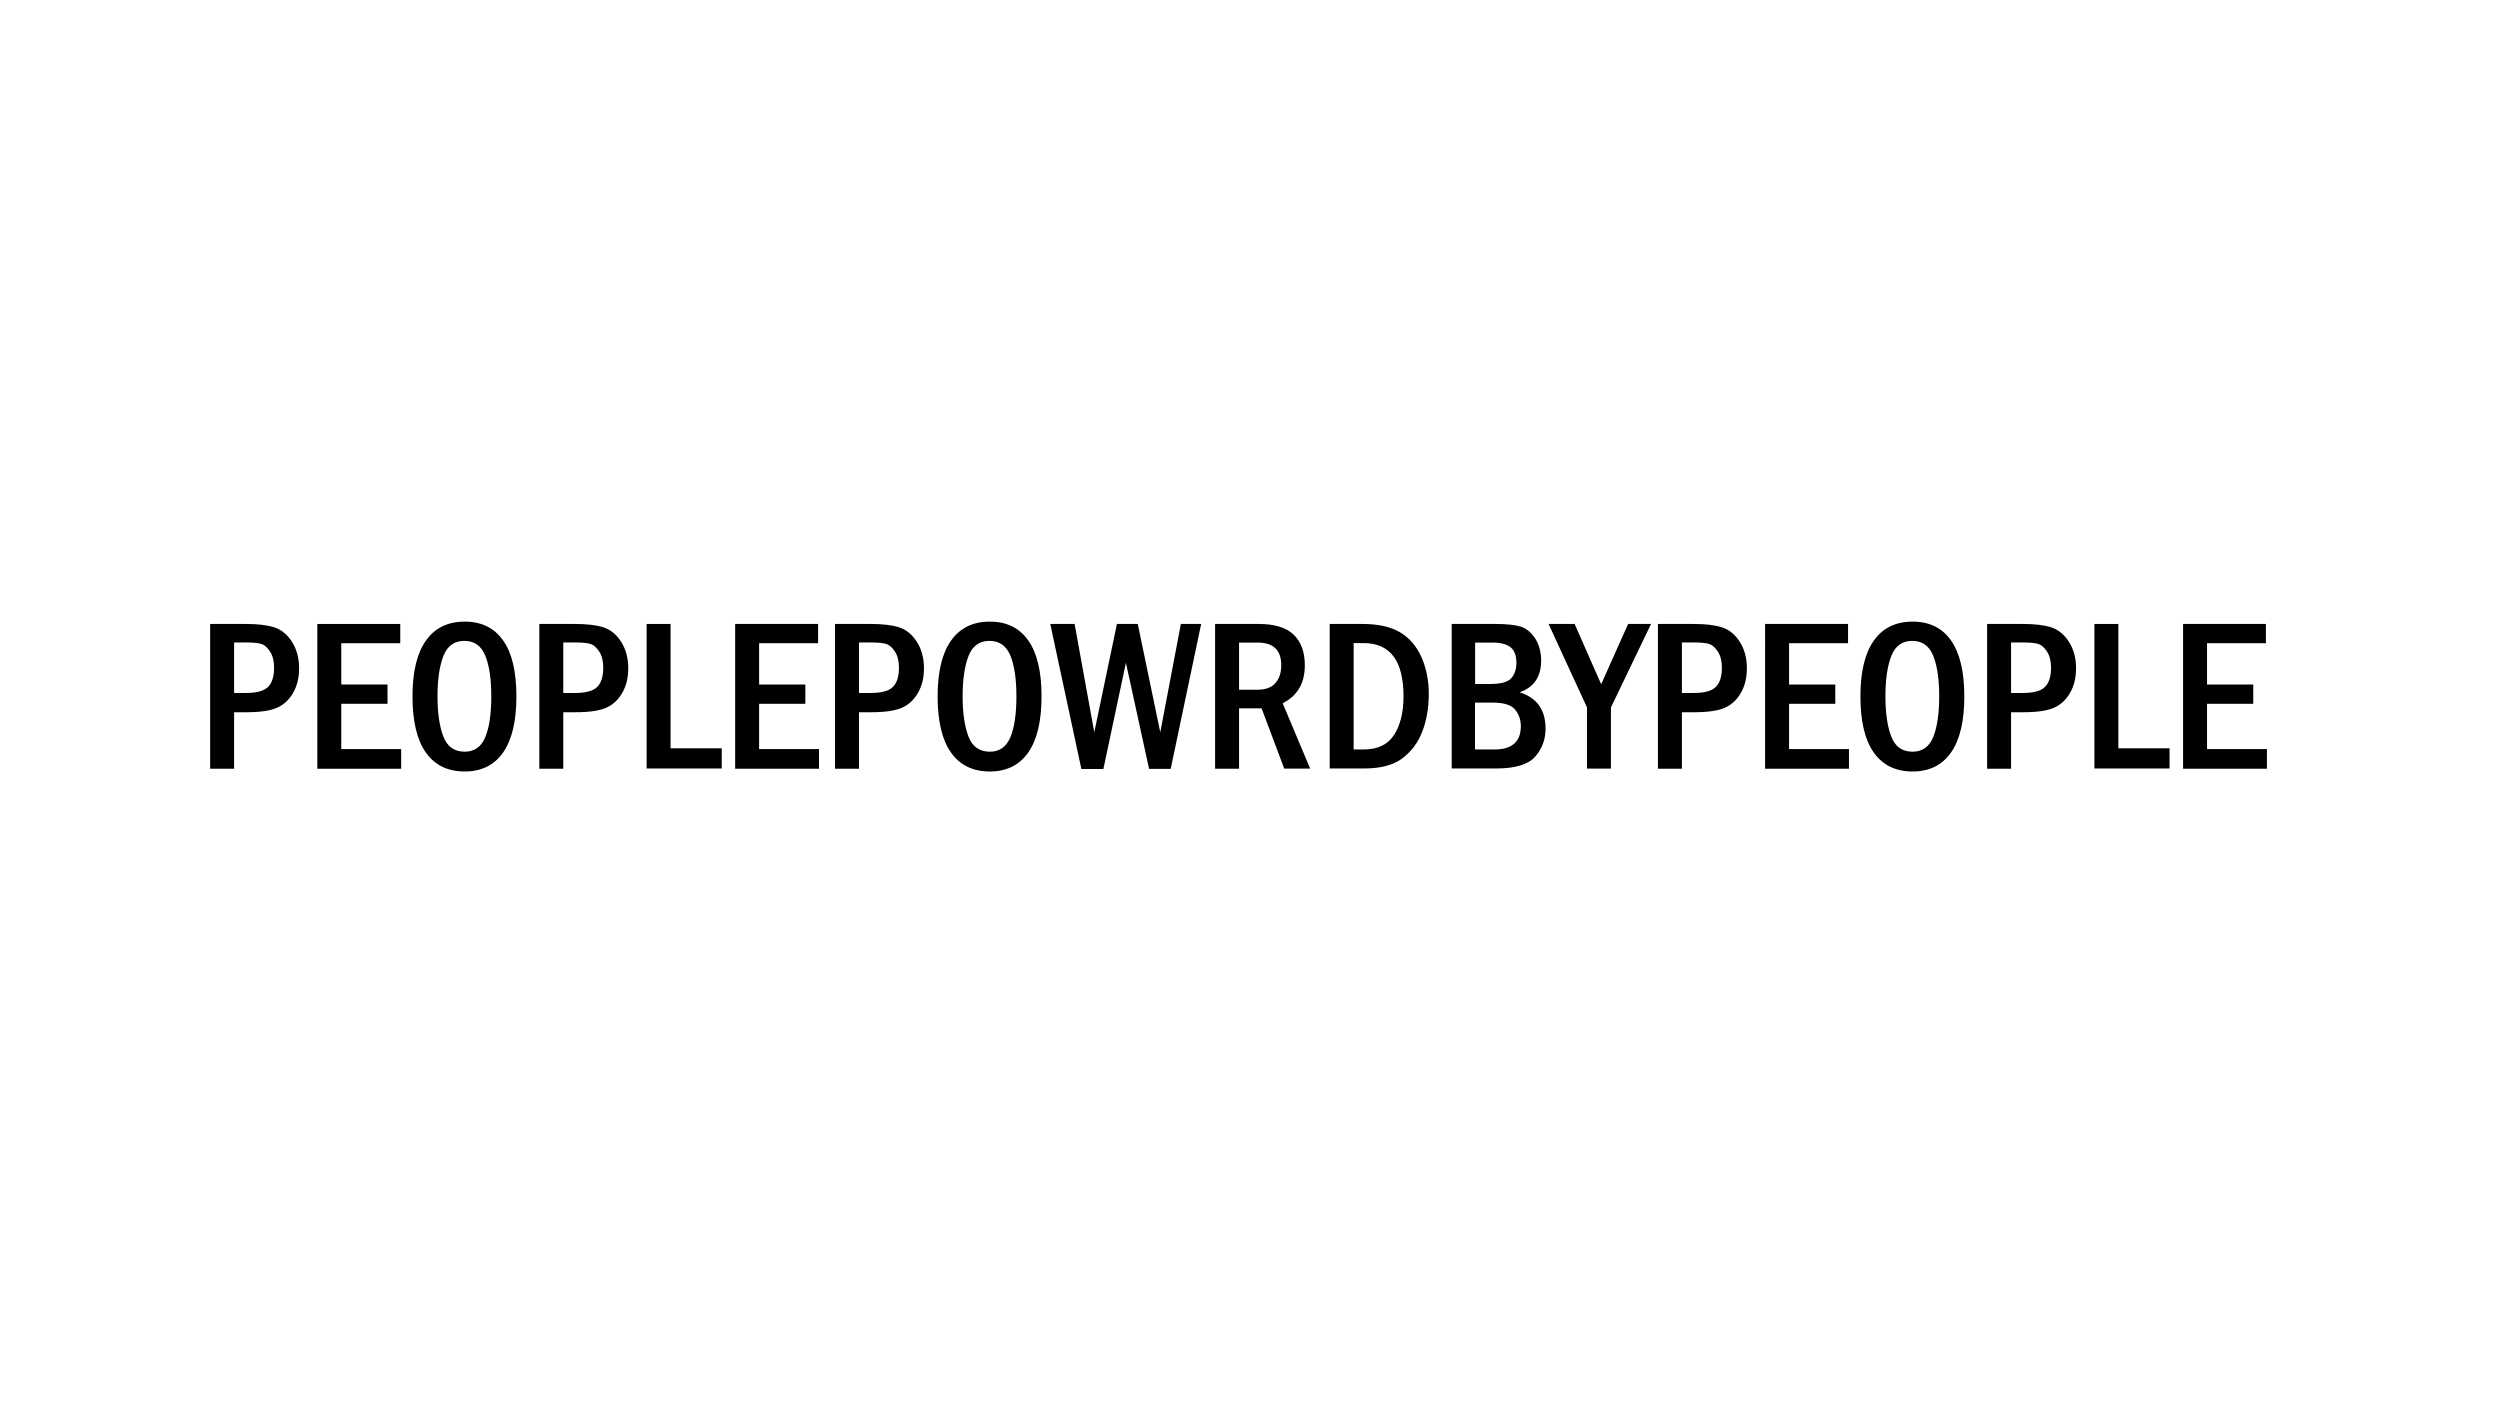 <svg xml:space="preserve" style="enable-background:new 0 0 1920 1080;" viewBox="0 0 1920 1080" y="0px" x="0px" xmlns:xlink="http://www.w3.org/1999/xlink" xmlns="http://www.w3.org/2000/svg" id="Layer_1" version="1.1">
<g>
	<path d="M161.4,479.2h27.5c8.8,0,15.9,0.8,21.4,2.5c5.5,1.7,10.1,5.3,13.8,11c3.7,5.7,5.6,12.5,5.6,20.5c0,7.3-1.5,13.6-4.6,18.9
		c-3,5.3-7.1,9.1-12.2,11.4c-5.1,2.3-13,3.5-23.6,3.5h-9.5v43.4h-18.4V479.2z M179.8,493.5v38.7h9.1c8.1,0,13.8-1.5,16.9-4.6
		c3.1-3,4.7-8,4.7-14.8c0-5.1-1-9.2-3.1-12.4c-2.1-3.2-4.3-5.1-6.8-5.9c-2.5-0.7-6.4-1.1-11.7-1.1H179.8z"></path>
	<path d="M243.8,479.2h63.6V494h-45.3v31.7h35.5v14.8h-35.5v34.8h46v15.1h-64.4V479.2z"></path>
	<path d="M396.6,534.8c0,19-3.4,33.3-10.2,43.1c-6.8,9.7-16.6,14.6-29.5,14.6c-13,0-22.9-4.8-29.8-14.5
		c-6.9-9.7-10.3-24.1-10.3-43.1c0-18.9,3.4-33.2,10.3-42.9c6.8-9.7,16.8-14.6,29.8-14.6c12.9,0,22.7,4.8,29.5,14.5
		C393.2,501.4,396.6,515.8,396.6,534.8z M377.3,534.8c0-13.2-1.5-23.6-4.6-31.2c-3.1-7.6-8.4-11.4-16.1-11.4c-7.6,0-13,3.8-16,11.4
		c-3,7.6-4.6,18-4.6,31.1c0,12.9,1.5,23.2,4.5,31c3,7.7,8.4,11.6,16.4,11.6c7.4,0,12.7-3.7,15.8-11.2
		C375.8,558.7,377.3,548.2,377.3,534.8z"></path>
	<path d="M414.2,479.2h27.5c8.8,0,15.9,0.8,21.4,2.5c5.5,1.7,10.1,5.3,13.8,11c3.7,5.7,5.6,12.5,5.6,20.5c0,7.3-1.5,13.6-4.6,18.9
		c-3,5.3-7.1,9.1-12.2,11.4s-13,3.5-23.6,3.5h-9.5v43.4h-18.4V479.2z M432.6,493.5v38.7h9.1c8.1,0,13.8-1.5,16.9-4.6
		c3.1-3,4.7-8,4.7-14.8c0-5.1-1-9.2-3.1-12.4c-2.1-3.2-4.3-5.1-6.8-5.9c-2.5-0.7-6.4-1.1-11.7-1.1H432.6z"></path>
	<path d="M496.6,479.2h18.4v95.5h39.3v15.5h-57.7V479.2z"></path>
	<path d="M564.7,479.2h63.6V494h-45.3v31.7h35.5v14.8h-35.5v34.8h46v15.1h-64.4V479.2z"></path>
	<path d="M641.3,479.2h27.5c8.8,0,15.9,0.8,21.4,2.5c5.5,1.7,10.1,5.3,13.8,11c3.7,5.7,5.6,12.5,5.6,20.5c0,7.3-1.5,13.6-4.6,18.9
		c-3,5.3-7.1,9.1-12.2,11.4c-5.1,2.3-13,3.5-23.6,3.5h-9.5v43.4h-18.4V479.2z M659.7,493.5v38.7h9.1c8.1,0,13.8-1.5,16.9-4.6
		c3.1-3,4.7-8,4.7-14.8c0-5.1-1-9.2-3.1-12.4c-2.1-3.2-4.3-5.1-6.8-5.9c-2.5-0.7-6.4-1.1-11.7-1.1H659.7z"></path>
	<path d="M799.9,534.8c0,19-3.4,33.3-10.2,43.1c-6.8,9.7-16.6,14.6-29.5,14.6c-13,0-22.9-4.8-29.8-14.5
		c-6.9-9.7-10.3-24.1-10.3-43.1c0-18.9,3.4-33.2,10.3-42.9c6.8-9.7,16.8-14.6,29.8-14.6c12.9,0,22.7,4.8,29.5,14.5
		C796.5,501.4,799.9,515.8,799.9,534.8z M780.6,534.8c0-13.2-1.5-23.6-4.6-31.2c-3.1-7.6-8.4-11.4-16.1-11.4c-7.6,0-13,3.8-16,11.4
		c-3,7.6-4.6,18-4.6,31.1c0,12.9,1.5,23.2,4.5,31c3,7.7,8.4,11.6,16.4,11.6c7.4,0,12.7-3.7,15.8-11.2
		C779.1,558.7,780.6,548.2,780.6,534.8z"></path>
	<path d="M806.6,479.2h18.7l15.1,83.2l17.4-83.2h16l17.3,83.2l15.8-83.2h15.6l-23.4,111.3h-16.6L864.7,509l-17.3,81.6h-16.9
		L806.6,479.2z"></path>
	<path d="M933.2,479.2h33.5c12.1,0,21,2.7,26.8,8.2c5.7,5.5,8.6,13.3,8.6,23.6c0,13.7-5.7,23.4-17,29.1l21.1,50.2h-19.9L968.9,544
		h-17.3v46.4h-18.4V479.2z M951.6,493.5v36.2h14.1c6.3,0,10.9-1.7,13.9-5.2c3-3.5,4.4-8,4.4-13.6c0-11.6-6-17.4-18.2-17.4H951.6z"></path>
	<path d="M1021.2,479.2h25c12.1,0,21.8,2.1,29,6.4c7.3,4.3,12.7,10.7,16.5,19.1c3.7,8.5,5.6,17.9,5.6,28.2c0,10.9-1.7,20.5-5,29
		s-8.4,15.3-15.3,20.5s-16.7,7.8-29.4,7.8h-26.4V479.2z M1039.6,494v81.6h7.7c10.7,0,18.5-3.7,23.3-11.1c4.8-7.4,7.3-17.3,7.3-29.7
		c0-27.2-10.2-40.9-30.6-40.9H1039.6z"></path>
	<path d="M1114.9,479.2h33.6c8.5,0,14.9,0.7,19.3,2c4.4,1.4,8.1,4.4,11.2,9.1c3,4.7,4.6,10.4,4.6,17.1c0,12.3-5.5,20.4-16.5,24.3
		c13.3,4.2,19.9,13.5,19.9,27.9c0,8.2-2.6,15.3-7.9,21.4c-5.2,6.1-15.3,9.2-30.1,9.2h-34.1V479.2z M1132.9,525.3h11.6
		c8.2,0,13.6-1.5,16.2-4.5c2.6-3,3.9-6.9,3.9-11.7c0-5.6-1.5-9.6-4.5-12c-3-2.4-7.6-3.6-13.8-3.6h-13.4V525.3z M1132.9,575.6h14.8
		c13.6,0,20.3-6,20.3-18c0-4.7-1.4-8.8-4.3-12.5c-2.9-3.7-8.7-5.5-17.6-5.5h-13.3V575.6z"></path>
	<path d="M1189.3,479.2h20l20.4,46.3l20.7-46.3h17.6l-30.8,64.1v47h-18.4v-47L1189.3,479.2z"></path>
	<path d="M1273.3,479.2h27.5c8.8,0,15.9,0.8,21.4,2.5c5.5,1.7,10.1,5.3,13.8,11c3.7,5.7,5.6,12.5,5.6,20.5c0,7.3-1.5,13.6-4.6,18.9
		c-3,5.3-7.1,9.1-12.2,11.4c-5.1,2.3-13,3.5-23.6,3.5h-9.5v43.4h-18.4V479.2z M1291.7,493.5v38.7h9.1c8.1,0,13.8-1.5,16.9-4.6
		c3.1-3,4.7-8,4.7-14.8c0-5.1-1-9.2-3.1-12.4c-2.1-3.2-4.3-5.1-6.8-5.9c-2.5-0.7-6.4-1.1-11.7-1.1H1291.7z"></path>
	<path d="M1355.7,479.2h63.6V494h-45.3v31.7h35.5v14.8h-35.5v34.8h46v15.1h-64.4V479.2z"></path>
	<path d="M1508.6,534.8c0,19-3.4,33.3-10.2,43.1c-6.8,9.7-16.6,14.6-29.5,14.6c-13,0-22.9-4.8-29.8-14.5
		c-6.9-9.7-10.3-24.1-10.3-43.1c0-18.9,3.4-33.2,10.3-42.9c6.8-9.7,16.8-14.6,29.8-14.6c12.9,0,22.7,4.8,29.5,14.5
		C1505.1,501.4,1508.6,515.8,1508.6,534.8z M1489.3,534.8c0-13.2-1.5-23.6-4.6-31.2c-3.1-7.6-8.4-11.4-16.1-11.4
		c-7.6,0-13,3.8-16,11.4c-3,7.6-4.6,18-4.6,31.1c0,12.9,1.5,23.2,4.5,31s8.4,11.6,16.4,11.6c7.4,0,12.7-3.7,15.8-11.2
		C1487.7,558.7,1489.3,548.2,1489.3,534.8z"></path>
	<path d="M1526.1,479.2h27.5c8.8,0,15.9,0.8,21.4,2.5c5.5,1.7,10.1,5.3,13.8,11c3.7,5.7,5.6,12.5,5.6,20.5c0,7.3-1.5,13.6-4.6,18.9
		c-3,5.3-7.1,9.1-12.2,11.4c-5.1,2.3-13,3.5-23.6,3.5h-9.5v43.4h-18.4V479.2z M1544.5,493.5v38.7h9.1c8.1,0,13.8-1.5,16.9-4.6
		c3.1-3,4.7-8,4.7-14.8c0-5.1-1-9.2-3.1-12.4c-2.1-3.2-4.3-5.1-6.8-5.9c-2.5-0.7-6.4-1.1-11.7-1.1H1544.5z"></path>
	<path d="M1608.5,479.2h18.4v95.5h39.3v15.5h-57.7V479.2z"></path>
	<path d="M1676.6,479.2h63.6V494H1695v31.7h35.5v14.8H1695v34.8h46v15.1h-64.4V479.2z"></path>
</g>
</svg>
